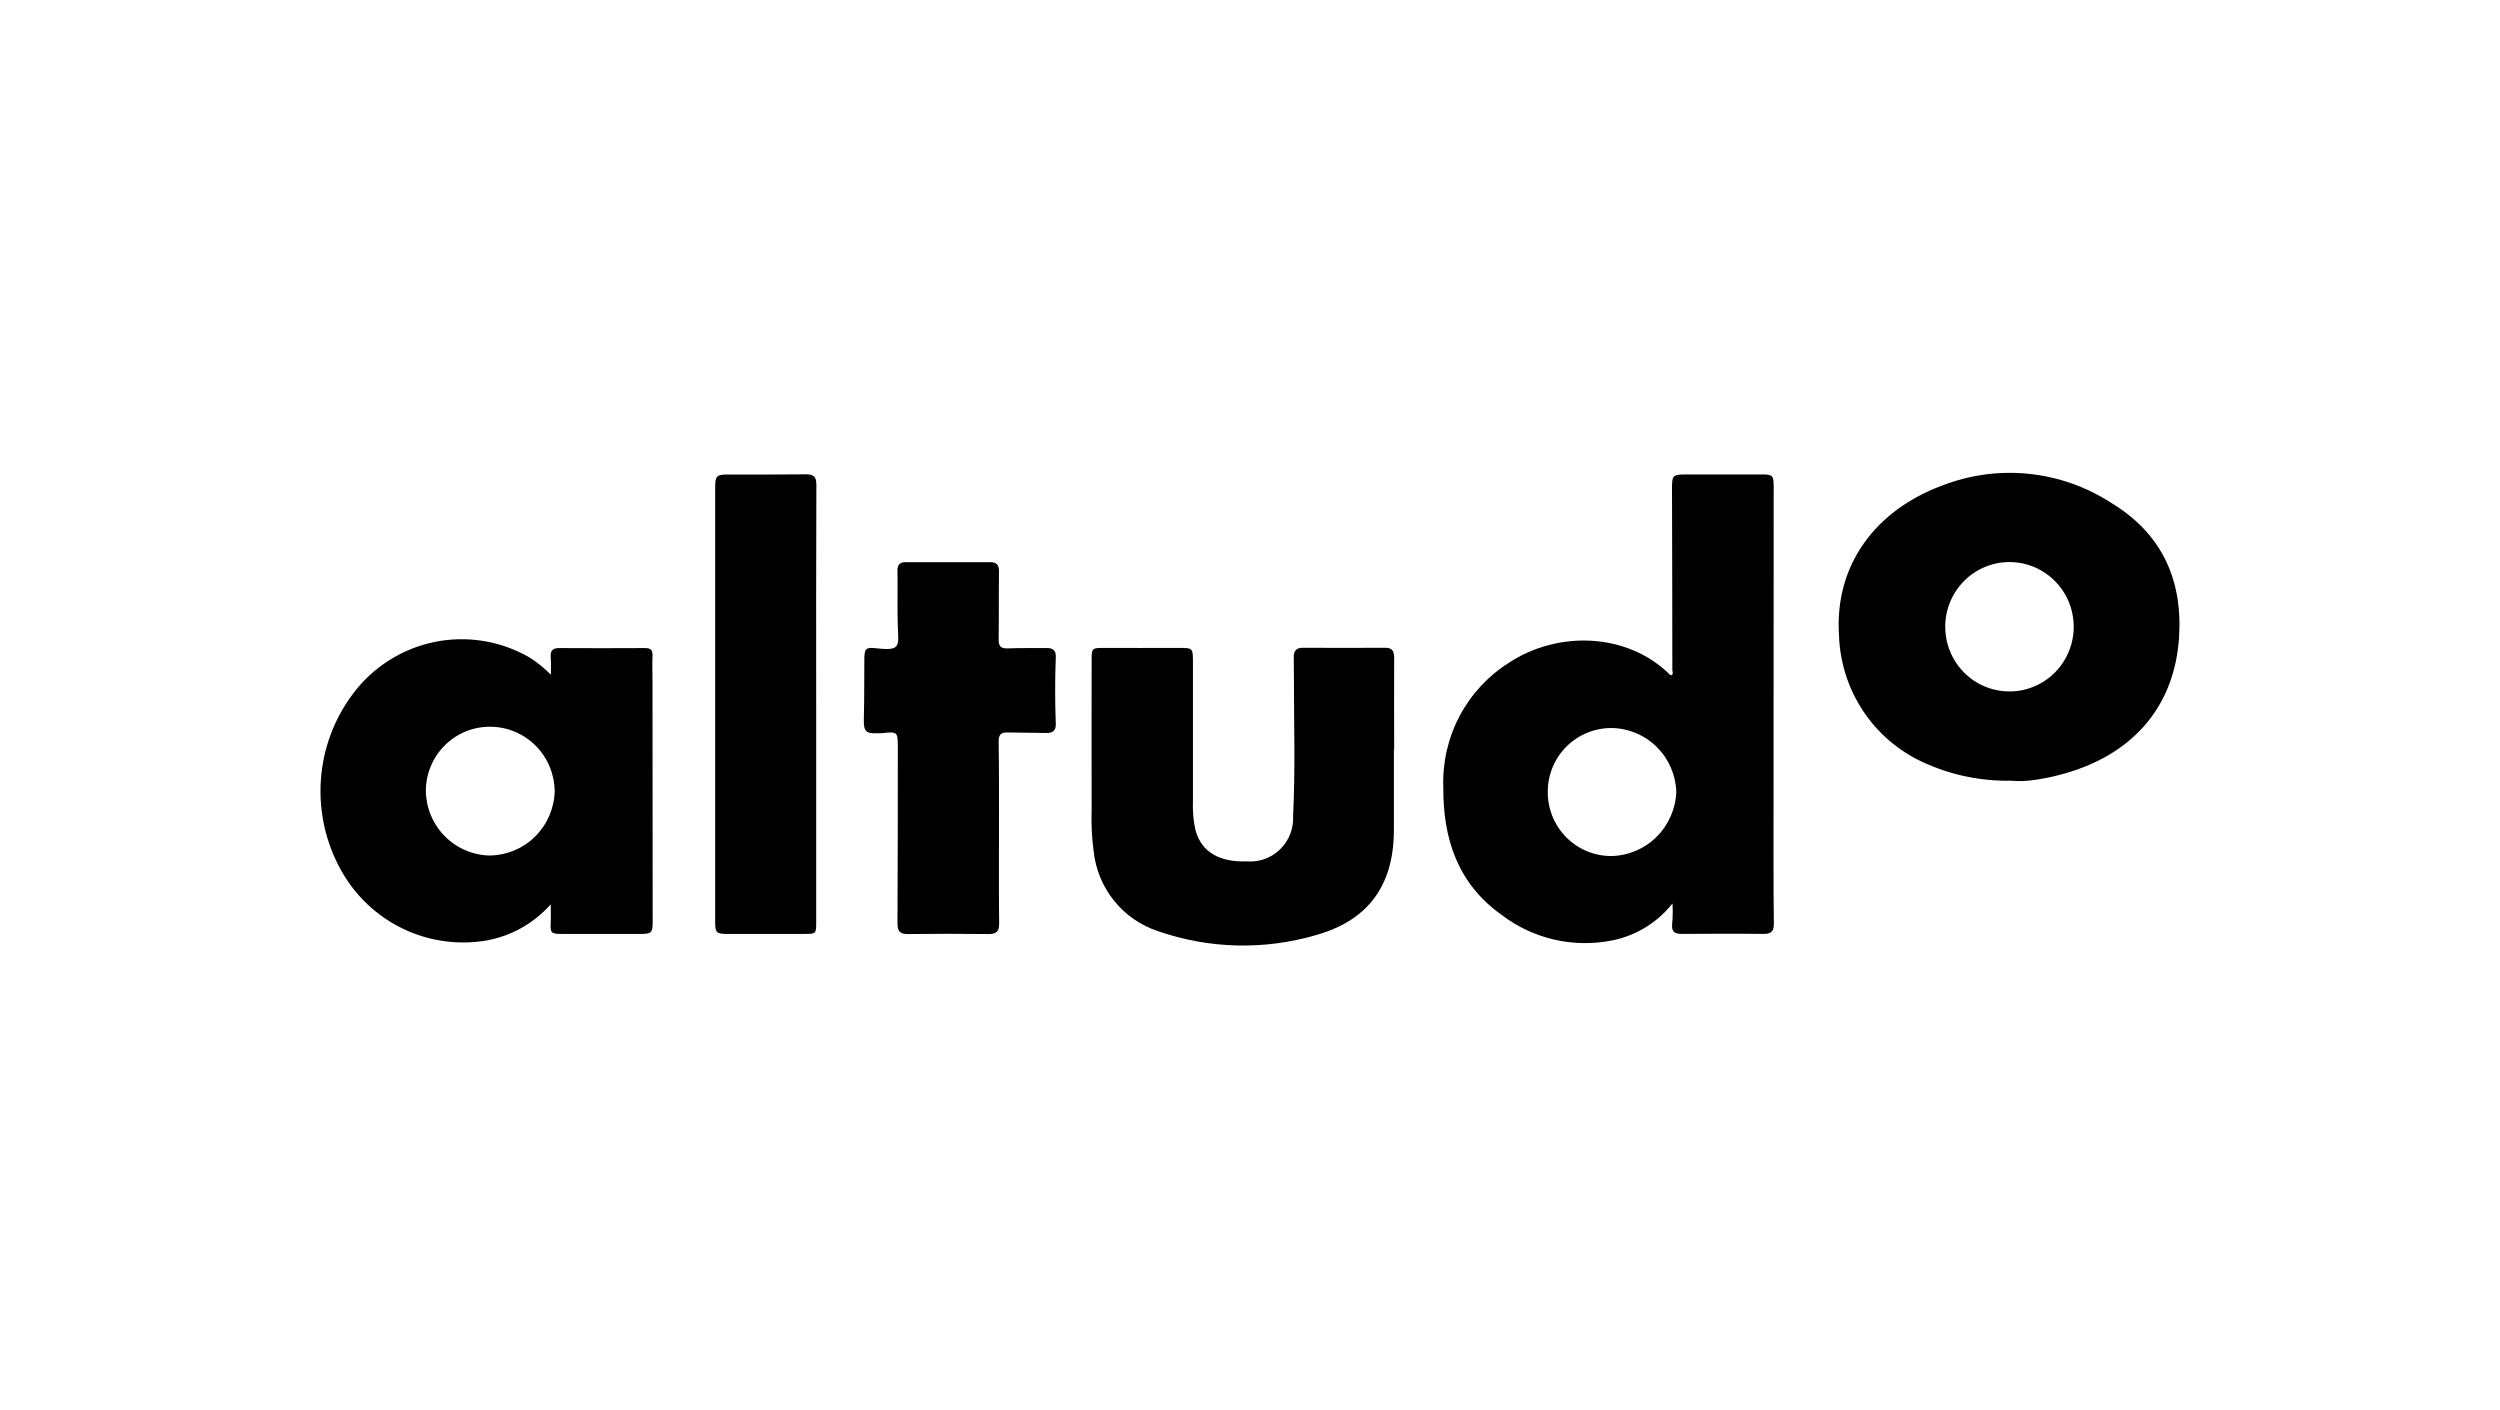 <svg width="312" height="176" viewBox="0 0 312 176" fill="none" xmlns="http://www.w3.org/2000/svg">
<g clip-path="url(#clip0_18744_365)">
<path d="M208.725 112.75C206.841 115.136 204.176 116.772 201.205 117.364C198.811 117.846 196.342 117.812 193.962 117.262C191.582 116.713 189.345 115.662 187.399 114.177C181.922 110.286 180.082 104.671 180.124 98.243C180.015 95.155 180.716 92.093 182.157 89.365C183.597 86.636 185.726 84.338 188.328 82.702C194.426 78.687 203.087 78.935 208.397 84.192C208.453 84.232 208.516 84.26 208.583 84.274C208.893 84.113 208.708 83.839 208.708 83.63C208.708 76.035 208.687 68.461 208.666 60.868C208.666 59.337 208.81 59.211 210.36 59.211H219.826C221.251 59.211 221.355 59.315 221.355 60.784C221.355 76.143 221.349 91.491 221.335 106.827C221.335 109.642 221.335 112.435 221.376 115.249C221.397 116.18 221.066 116.573 220.096 116.552C216.687 116.51 213.296 116.531 209.885 116.552C208.997 116.552 208.583 116.283 208.687 115.31C208.765 114.459 208.778 113.603 208.725 112.75ZM193.162 98.762C193.147 99.819 193.342 100.869 193.735 101.85C194.128 102.83 194.71 103.722 195.449 104.474C196.188 105.225 197.069 105.821 198.039 106.225C199.009 106.63 200.049 106.837 201.1 106.832C203.213 106.79 205.231 105.935 206.738 104.442C208.244 102.949 209.126 100.931 209.202 98.804C209.129 96.69 208.251 94.686 206.75 93.207C205.25 91.727 203.241 90.886 201.141 90.858C199.038 90.843 197.015 91.668 195.514 93.152C194.773 93.884 194.184 94.757 193.78 95.72C193.376 96.683 193.167 97.716 193.162 98.762Z" fill="#333031" style="fill:#333031;fill:color(display-p3 0.2 0.188 0.192);fill-opacity:1;"/>
<path d="M68.749 84.208C68.749 83.354 68.79 82.689 68.728 82.044C68.665 81.239 68.934 80.88 69.782 80.88C73.358 80.9 76.931 80.9 80.502 80.88C81.163 80.88 81.453 81.087 81.432 81.795C81.39 82.856 81.432 83.918 81.432 84.978C81.432 95.01 81.439 105.035 81.453 115.054C81.453 116.386 81.293 116.552 80.027 116.552H70.03C68.769 116.552 68.665 116.407 68.728 115.116C68.769 114.409 68.728 113.721 68.728 112.861C66.57 115.297 63.642 116.908 60.44 117.419C56.937 117.957 53.355 117.408 50.169 115.847C46.982 114.285 44.344 111.785 42.603 108.677C40.671 105.249 39.78 101.326 40.041 97.393C40.302 93.46 41.703 89.691 44.07 86.552C46.577 83.22 50.208 80.928 54.279 80.107C58.349 79.287 62.577 79.995 66.165 82.099C67.101 82.704 67.967 83.411 68.749 84.208ZM61.184 106.764C63.288 106.729 65.297 105.878 66.794 104.39C68.291 102.901 69.162 100.889 69.224 98.771C69.211 96.634 68.362 94.587 66.861 93.075C65.36 91.564 63.328 90.709 61.205 90.696C60.154 90.685 59.111 90.884 58.136 91.28C57.161 91.677 56.273 92.263 55.524 93.006C54.775 93.748 54.179 94.633 53.771 95.608C53.362 96.584 53.149 97.631 53.144 98.689C53.17 100.827 54.027 102.869 55.529 104.379C57.032 105.888 59.061 106.746 61.184 106.769V106.764Z" fill="#333031" style="fill:#333031;fill:color(display-p3 0.2 0.188 0.192);fill-opacity:1;"/>
<path d="M251.024 97.429C247.181 97.511 243.37 96.706 239.883 95.077C236.871 93.671 234.306 91.451 232.474 88.663C230.642 85.875 229.615 82.629 229.507 79.288C228.928 70.463 234.117 63.677 242.322 60.619C245.767 59.268 249.481 58.757 253.16 59.13C256.839 59.503 260.378 60.748 263.486 62.764C269.811 66.594 272.437 72.379 271.941 79.663C271.32 88.363 265.989 94.399 257.018 96.709C255.998 96.981 254.962 97.19 253.917 97.334C252.959 97.482 251.988 97.517 251.022 97.439L251.024 97.429ZM242.763 78.178C242.755 79.775 243.217 81.338 244.092 82.671C244.966 84.003 246.213 85.045 247.675 85.664C249.137 86.282 250.749 86.451 252.306 86.147C253.863 85.844 255.296 85.082 256.423 83.959C257.55 82.835 258.322 81.401 258.639 79.836C258.957 78.271 258.806 76.647 258.207 75.168C257.608 73.689 256.586 72.423 255.272 71.529C253.958 70.634 252.41 70.153 250.824 70.144C248.698 70.135 246.654 70.975 245.143 72.481C243.631 73.988 242.776 76.036 242.763 78.178Z" fill="#FFC90D" style="fill:#FFC90D;fill:color(display-p3 1 0.788 0.051);fill-opacity:1;"/>
<path d="M173.957 93.574V103.647C173.937 110.494 170.758 114.865 164.244 116.697C157.765 118.595 150.86 118.421 144.484 116.197C142.337 115.486 140.439 114.164 139.02 112.392C137.6 110.62 136.72 108.472 136.484 106.208C136.257 104.491 136.174 102.757 136.236 101.025C136.215 94.782 136.236 88.516 136.236 82.273C136.236 80.92 136.319 80.859 137.676 80.859C140.798 80.859 143.916 80.879 147.039 80.859C148.879 80.859 148.879 80.838 148.879 82.732V100.009C148.827 101.21 148.931 102.414 149.19 103.589C149.99 106.543 152.455 107.605 155.618 107.502C156.38 107.561 157.145 107.455 157.862 107.191C158.579 106.928 159.232 106.514 159.778 105.976C160.323 105.438 160.748 104.789 161.024 104.072C161.3 103.355 161.421 102.587 161.378 101.819C161.668 96.097 161.482 90.38 161.482 84.671C161.482 83.755 161.462 82.839 161.462 81.924C161.462 81.195 161.833 80.841 162.582 80.841C166.012 80.862 169.462 80.862 172.895 80.841C173.825 80.841 173.991 81.34 173.991 82.13C173.97 85.939 173.991 89.768 173.991 93.569L173.957 93.574Z" fill="#333031" style="fill:#333031;fill:color(display-p3 0.2 0.188 0.192);fill-opacity:1;"/>
<path d="M101.86 87.936V115.124C101.86 116.51 101.84 116.552 100.456 116.552H90.659C89.44 116.552 89.254 116.365 89.254 115.145V60.769C89.254 59.424 89.46 59.218 90.742 59.218C94.008 59.218 97.273 59.239 100.539 59.197C101.531 59.176 101.883 59.466 101.883 60.521C101.84 69.687 101.86 78.811 101.86 87.936Z" fill="#333031" style="fill:#333031;fill:color(display-p3 0.2 0.188 0.192);fill-opacity:1;"/>
<path d="M124.673 103.938C124.673 107.726 124.652 111.493 124.694 115.281C124.694 116.259 124.342 116.57 123.391 116.57C120.023 116.528 116.654 116.528 113.284 116.57C112.313 116.57 112.004 116.215 112.004 115.258C112.046 107.847 112.046 100.418 112.046 93.01C112.046 91.407 111.921 91.304 110.372 91.47C110.124 91.491 109.876 91.512 109.628 91.512C107.995 91.575 107.767 91.283 107.809 89.617C107.871 87.183 107.851 84.746 107.871 82.312C107.871 80.98 108.031 80.751 109.297 80.897C112.479 81.273 112.129 80.627 112.046 78.192C111.963 75.861 112.046 73.53 112.004 71.2C111.983 70.451 112.335 70.159 113.017 70.159H123.641C124.385 70.159 124.675 70.535 124.675 71.303C124.633 74.134 124.675 76.965 124.633 79.775C124.612 80.669 124.923 80.96 125.79 80.918C127.403 80.856 129.014 80.897 130.627 80.876C131.427 80.856 131.804 81.21 131.764 82.004C131.657 84.797 131.657 87.586 131.764 90.371C131.785 91.177 131.372 91.499 130.587 91.475C128.974 91.433 127.363 91.454 125.75 91.412C124.923 91.391 124.63 91.682 124.63 92.515C124.694 96.3 124.673 100.126 124.673 103.938Z" fill="#333031" style="fill:#333031;fill:color(display-p3 0.2 0.188 0.192);fill-opacity:1;"/>
</g>
<defs>
<clipPath id="clip0_18744_365">
<rect width="232" height="59" fill="white" style="fill:white;fill-opacity:1;" transform="translate(40 59)"/>
</clipPath>
</defs>
</svg>
